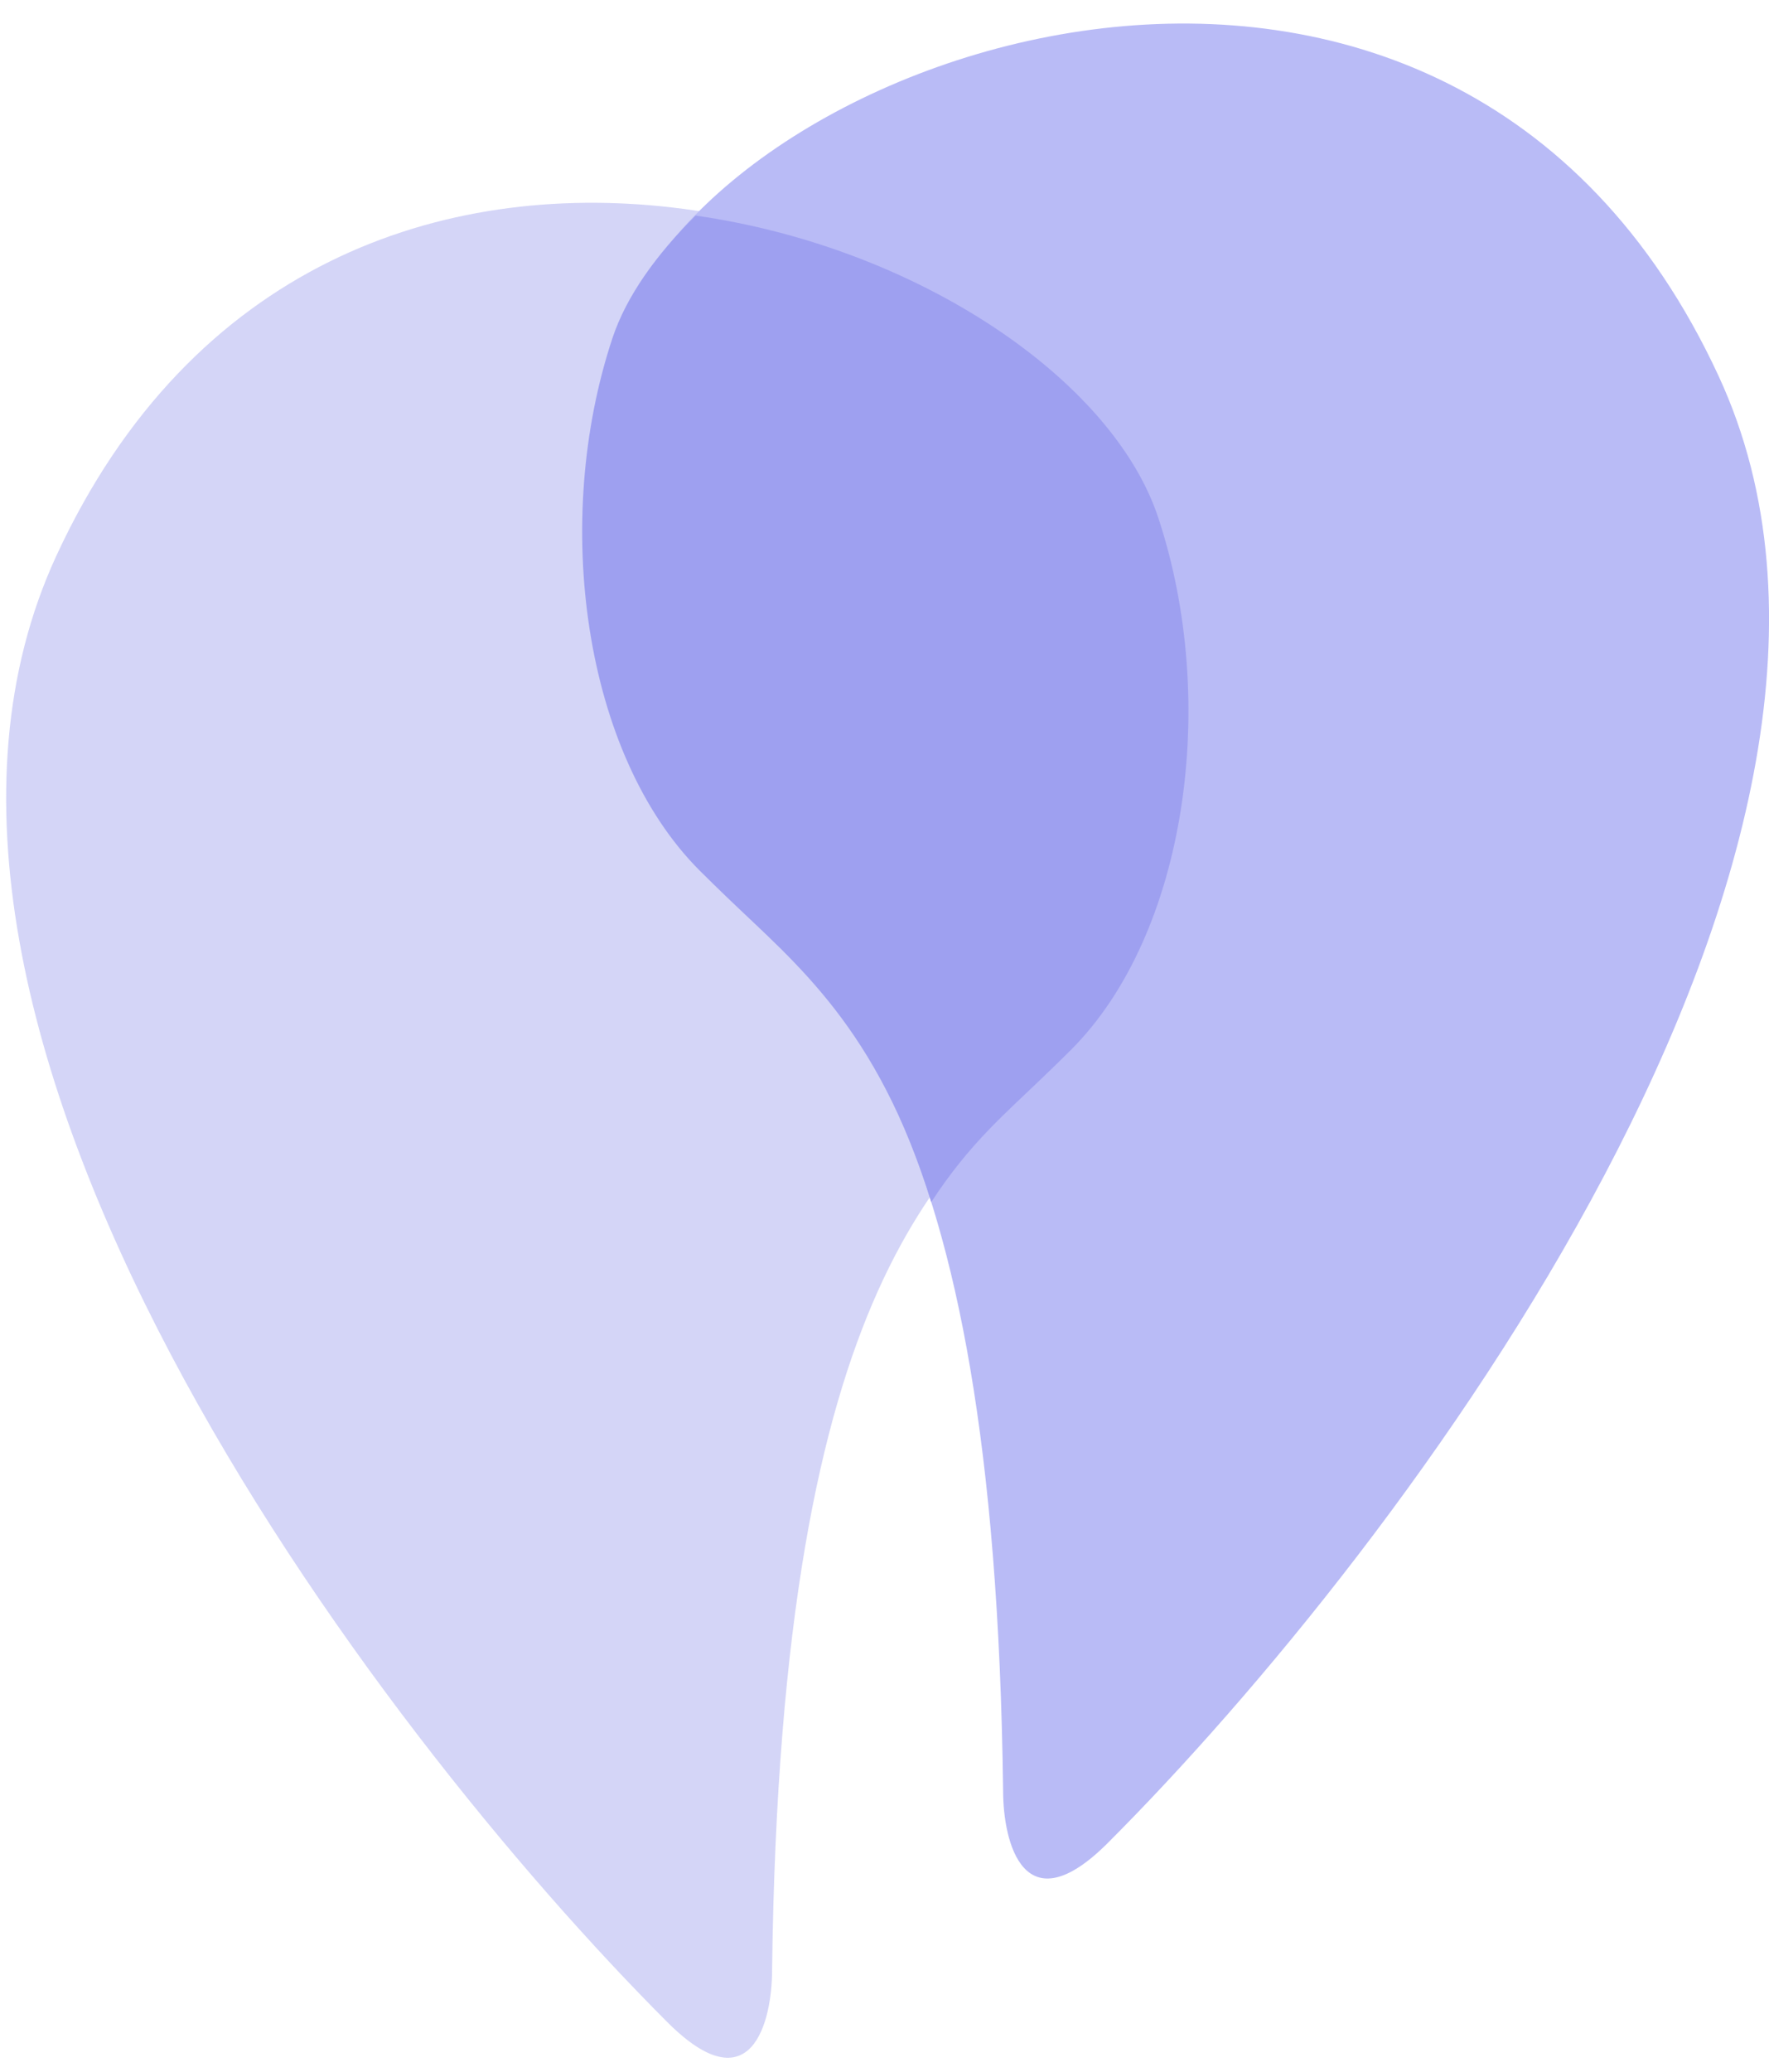 <svg xmlns="http://www.w3.org/2000/svg" width="82" height="96" viewBox="0 0 82 96" fill="none">
  <g opacity="0.6">
    <path d="M2.619 25.737C-7.413 47.419 17.317 80.078 30.936 93.698C34.821 97.582 35.79 93.698 35.789 91.271C36.193 58.908 43.88 54.054 49.543 48.391C54.917 43.016 56.42 32.236 53.588 23.714C49.204 10.521 15.159 -1.367 2.619 25.737Z" fill="#B7B9F1"/>
    <path d="M79.668 17.432C89.701 39.115 64.97 71.774 51.351 85.393C47.467 89.277 46.497 85.394 46.498 82.966C46.094 50.604 38.408 45.749 32.744 40.086C27.37 34.712 25.867 23.931 28.699 15.409C33.083 2.217 67.128 -9.672 79.668 17.432Z" fill="#8A8DF0"/>
    <path d="M43.167 55.7C40.665 47.603 36.88 44.641 33.721 41.597C33.284 41.175 32.854 40.76 32.435 40.341C27.061 34.967 25.558 24.187 28.39 15.665C29.042 13.703 30.448 11.769 32.244 9.989C42.515 11.457 51.554 17.561 53.685 23.973C56.517 32.495 55.014 43.276 49.64 48.65C49.221 49.069 48.791 49.484 48.353 49.905C46.579 51.616 44.93 52.992 43.167 55.7Z" fill="#5E61E6"/>
  </g>
</svg>
